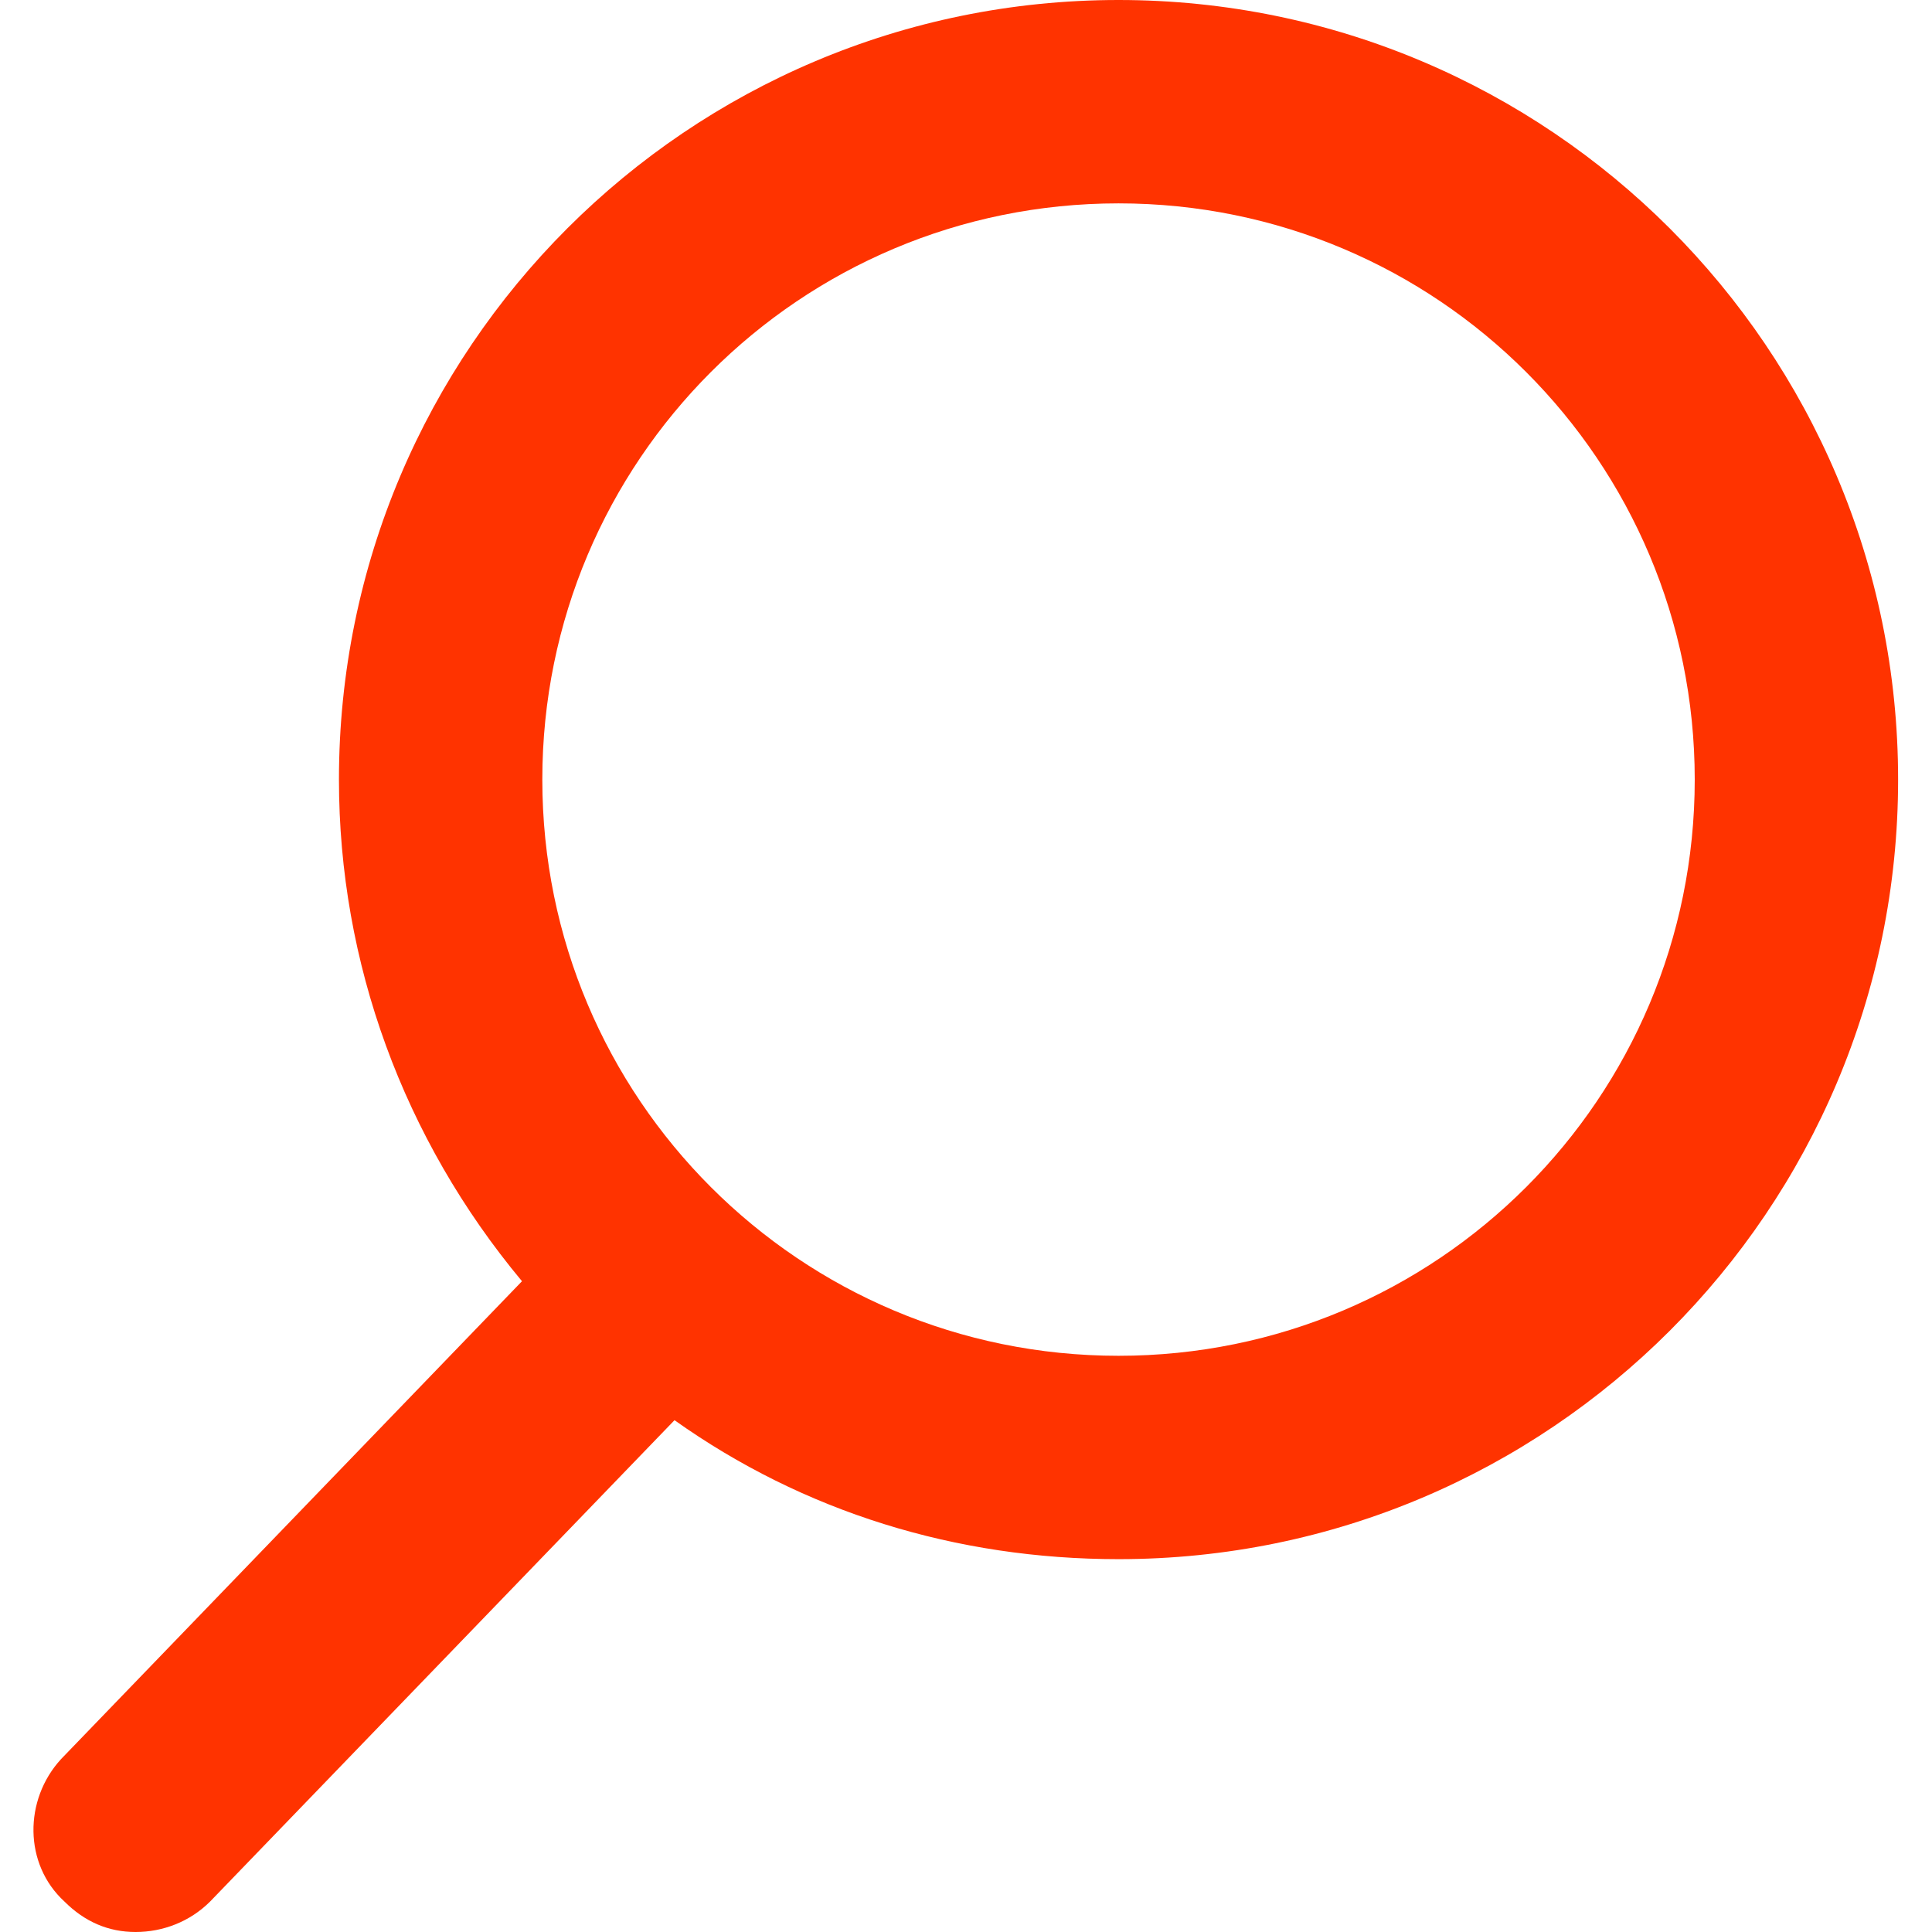 <?xml version="1.0" encoding="utf-8"?>
<!-- Generator: Adobe Illustrator 23.0.3, SVG Export Plug-In . SVG Version: 6.00 Build 0)  -->
<svg version="1.1" id="Capa_1" xmlns="http://www.w3.org/2000/svg" xmlns:xlink="http://www.w3.org/1999/xlink" x="0px" y="0px"
	 viewBox="0 0 57 57" style="enable-background:new 0 0 57 57;" xml:space="preserve">
<style type="text/css">
	.st0{fill:#FF3300;}
</style>
<path class="st0" d="M1.9,56.1C2.5,56.7,3.2,57,4,57c0.8,0,1.6-0.3,2.2-0.9l13.7-14.2C23.7,44.6,28.2,46,33,46c12.7,0,23-10.3,23-23
	S45.7,0,33,0S10,10.3,10,23c0,5.4,1.9,10.6,5.4,14.8L1.8,51.9C0.7,53.1,0.7,55,1.9,56.1z M50,23c0,9.4-7.6,17-17,17s-17-7.6-17-17
	S23.6,6,33,6S50,13.6,50,23z"/>
</svg>
